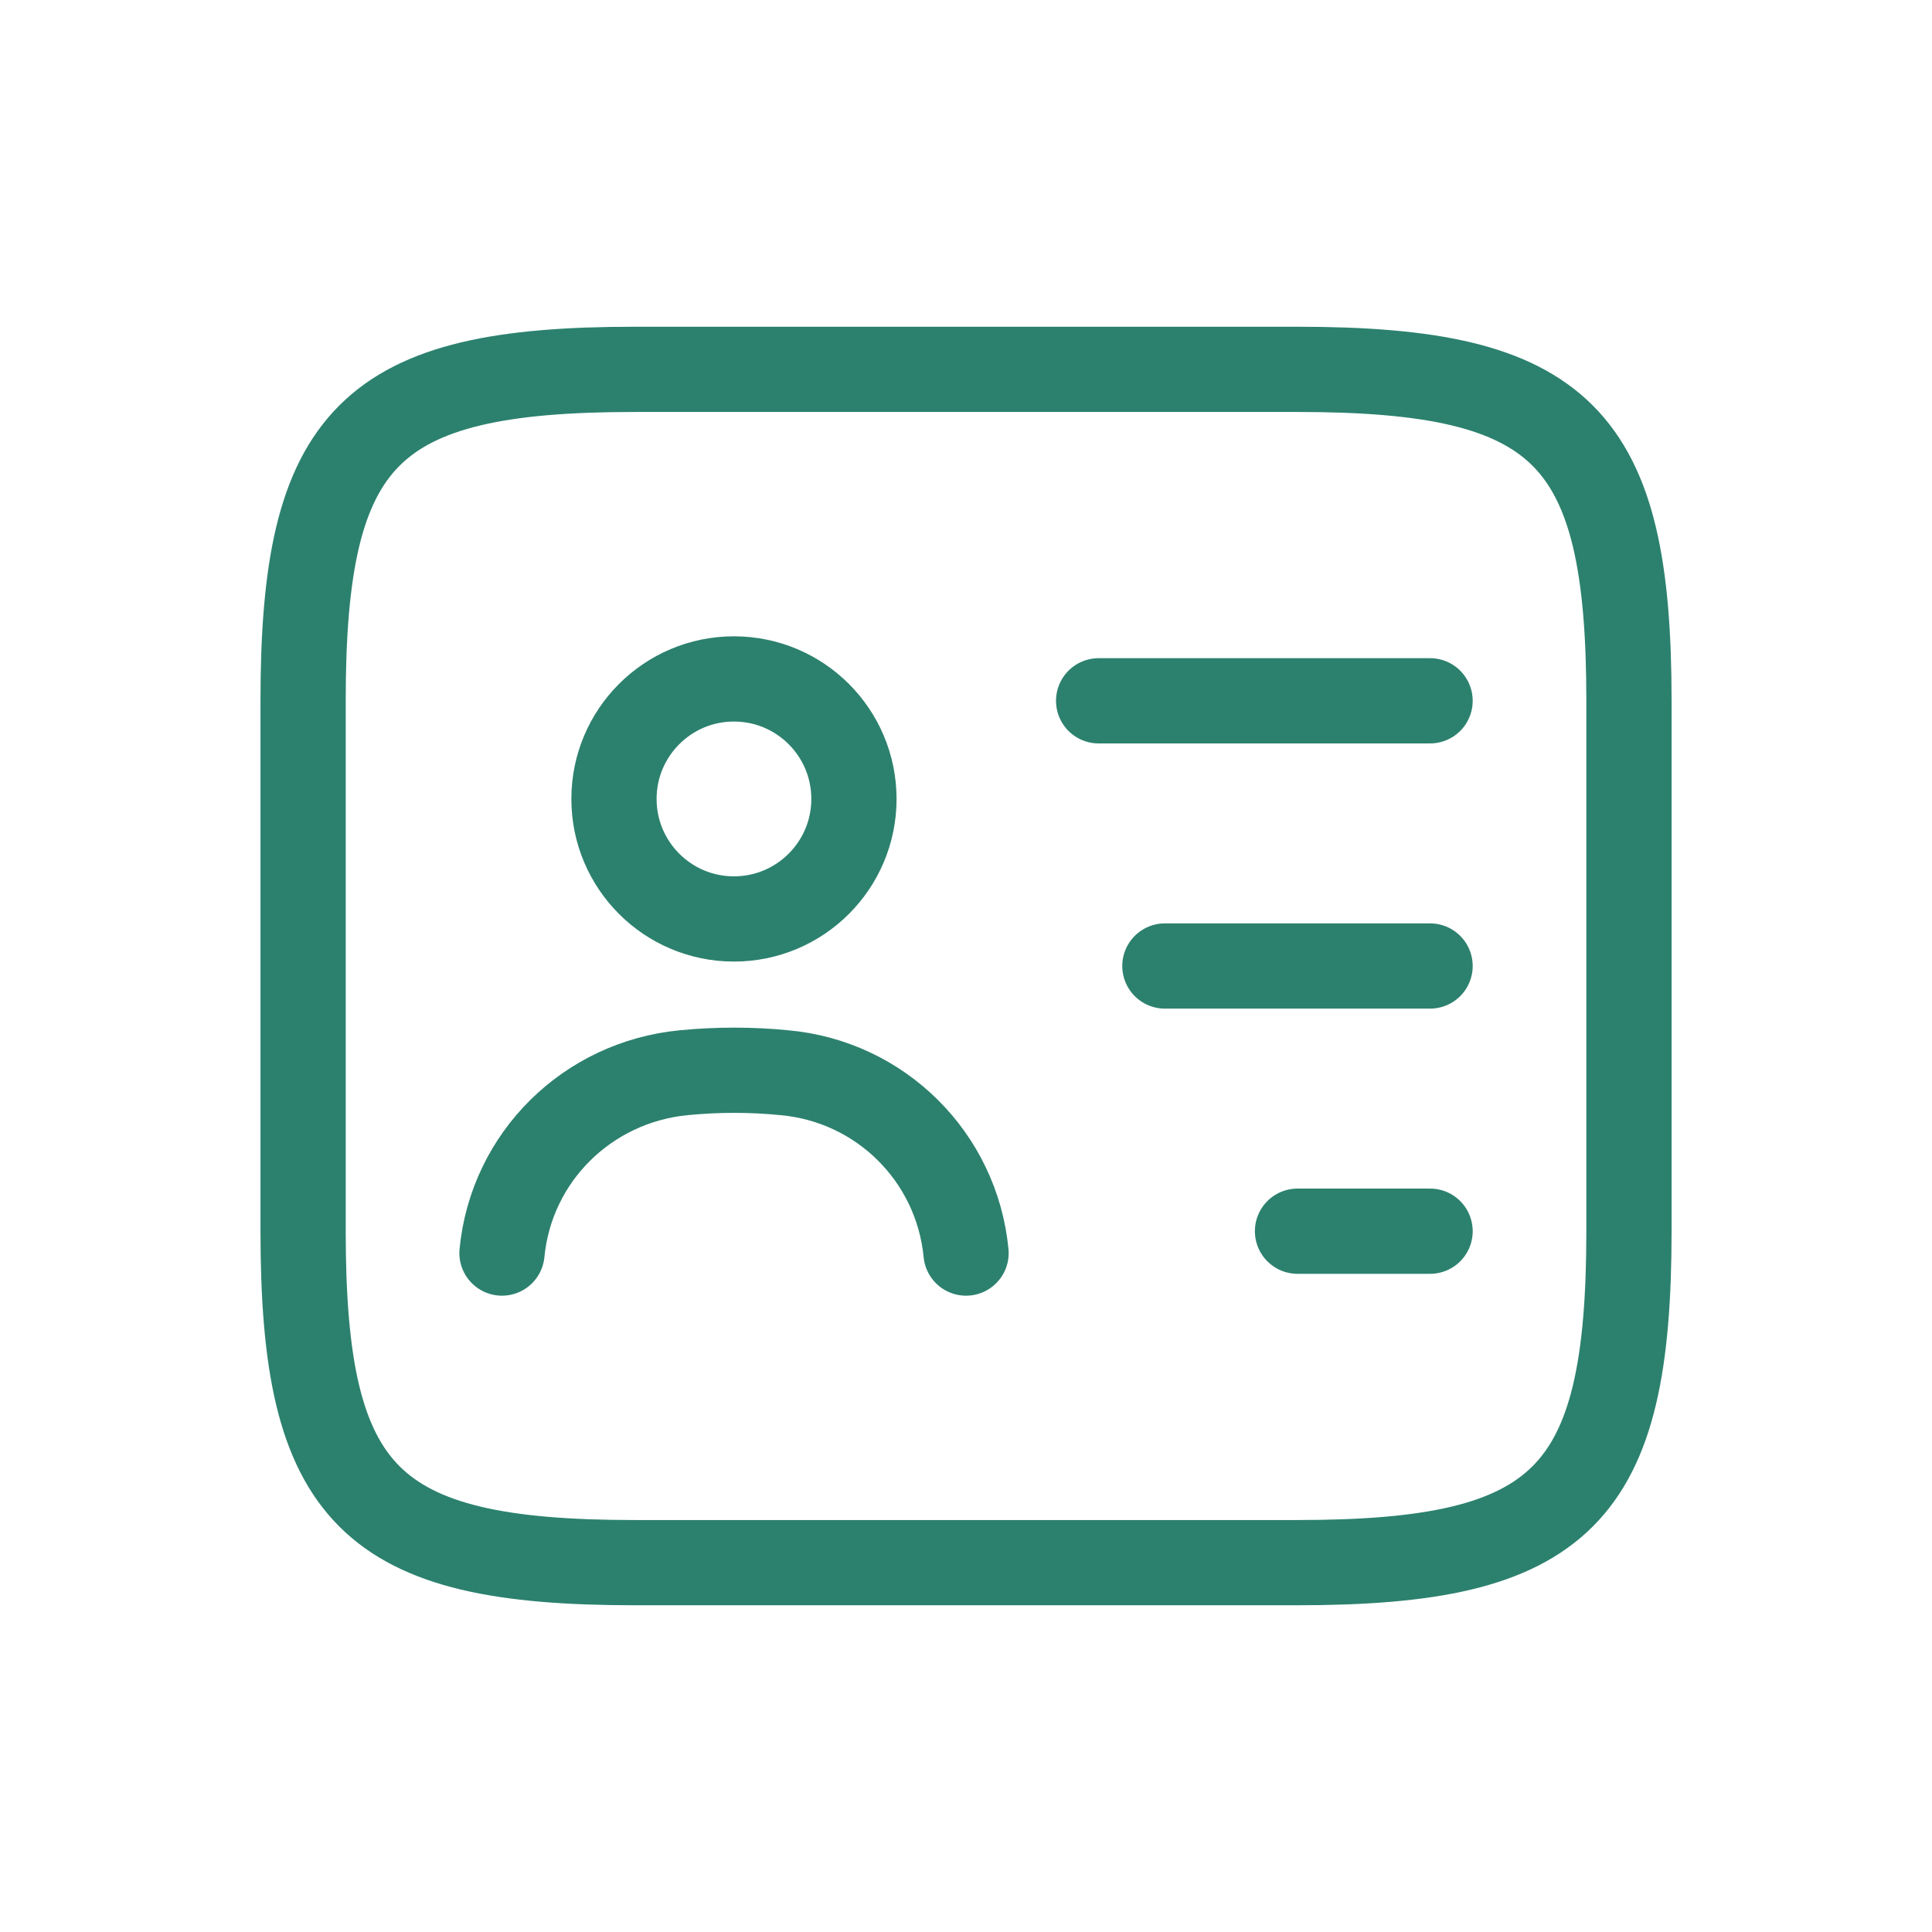 <svg width="34" height="34" viewBox="0 0 34 34" fill="none" xmlns="http://www.w3.org/2000/svg">
<path d="M22.834 27.5H11.167C6.501 27.5 5.334 26.333 5.334 21.667V12.333C5.334 7.667 6.501 6.5 11.167 6.5H22.834C27.501 6.5 28.667 7.667 28.667 12.333V21.667C28.667 26.333 27.501 27.5 22.834 27.5Z" stroke="#2C816E" stroke-width="1.5" stroke-linecap="round" stroke-linejoin="round"/>
<path d="M19.334 12.333H25.167" stroke="#2C816E" stroke-width="1.5" stroke-linecap="round" stroke-linejoin="round"/>
<path d="M20.5 17H25.167" stroke="#2C816E" stroke-width="1.5" stroke-linecap="round" stroke-linejoin="round"/>
<path d="M22.834 21.667H25.167" stroke="#2C816E" stroke-width="1.5" stroke-linecap="round" stroke-linejoin="round"/>
<path d="M12.916 16.172C14.083 16.172 15.028 15.226 15.028 14.06C15.028 12.894 14.083 11.948 12.916 11.948C11.75 11.948 10.805 12.894 10.805 14.06C10.805 15.226 11.75 16.172 12.916 16.172Z" stroke="#2C816E" stroke-width="1.5" stroke-linecap="round" stroke-linejoin="round"/>
<path d="M17.001 22.052C16.837 20.36 15.496 19.03 13.804 18.878C13.221 18.82 12.626 18.82 12.031 18.878C10.339 19.042 8.997 20.36 8.834 22.052" stroke="#2C816E" stroke-width="1.5" stroke-linecap="round" stroke-linejoin="round"/>
</svg>
